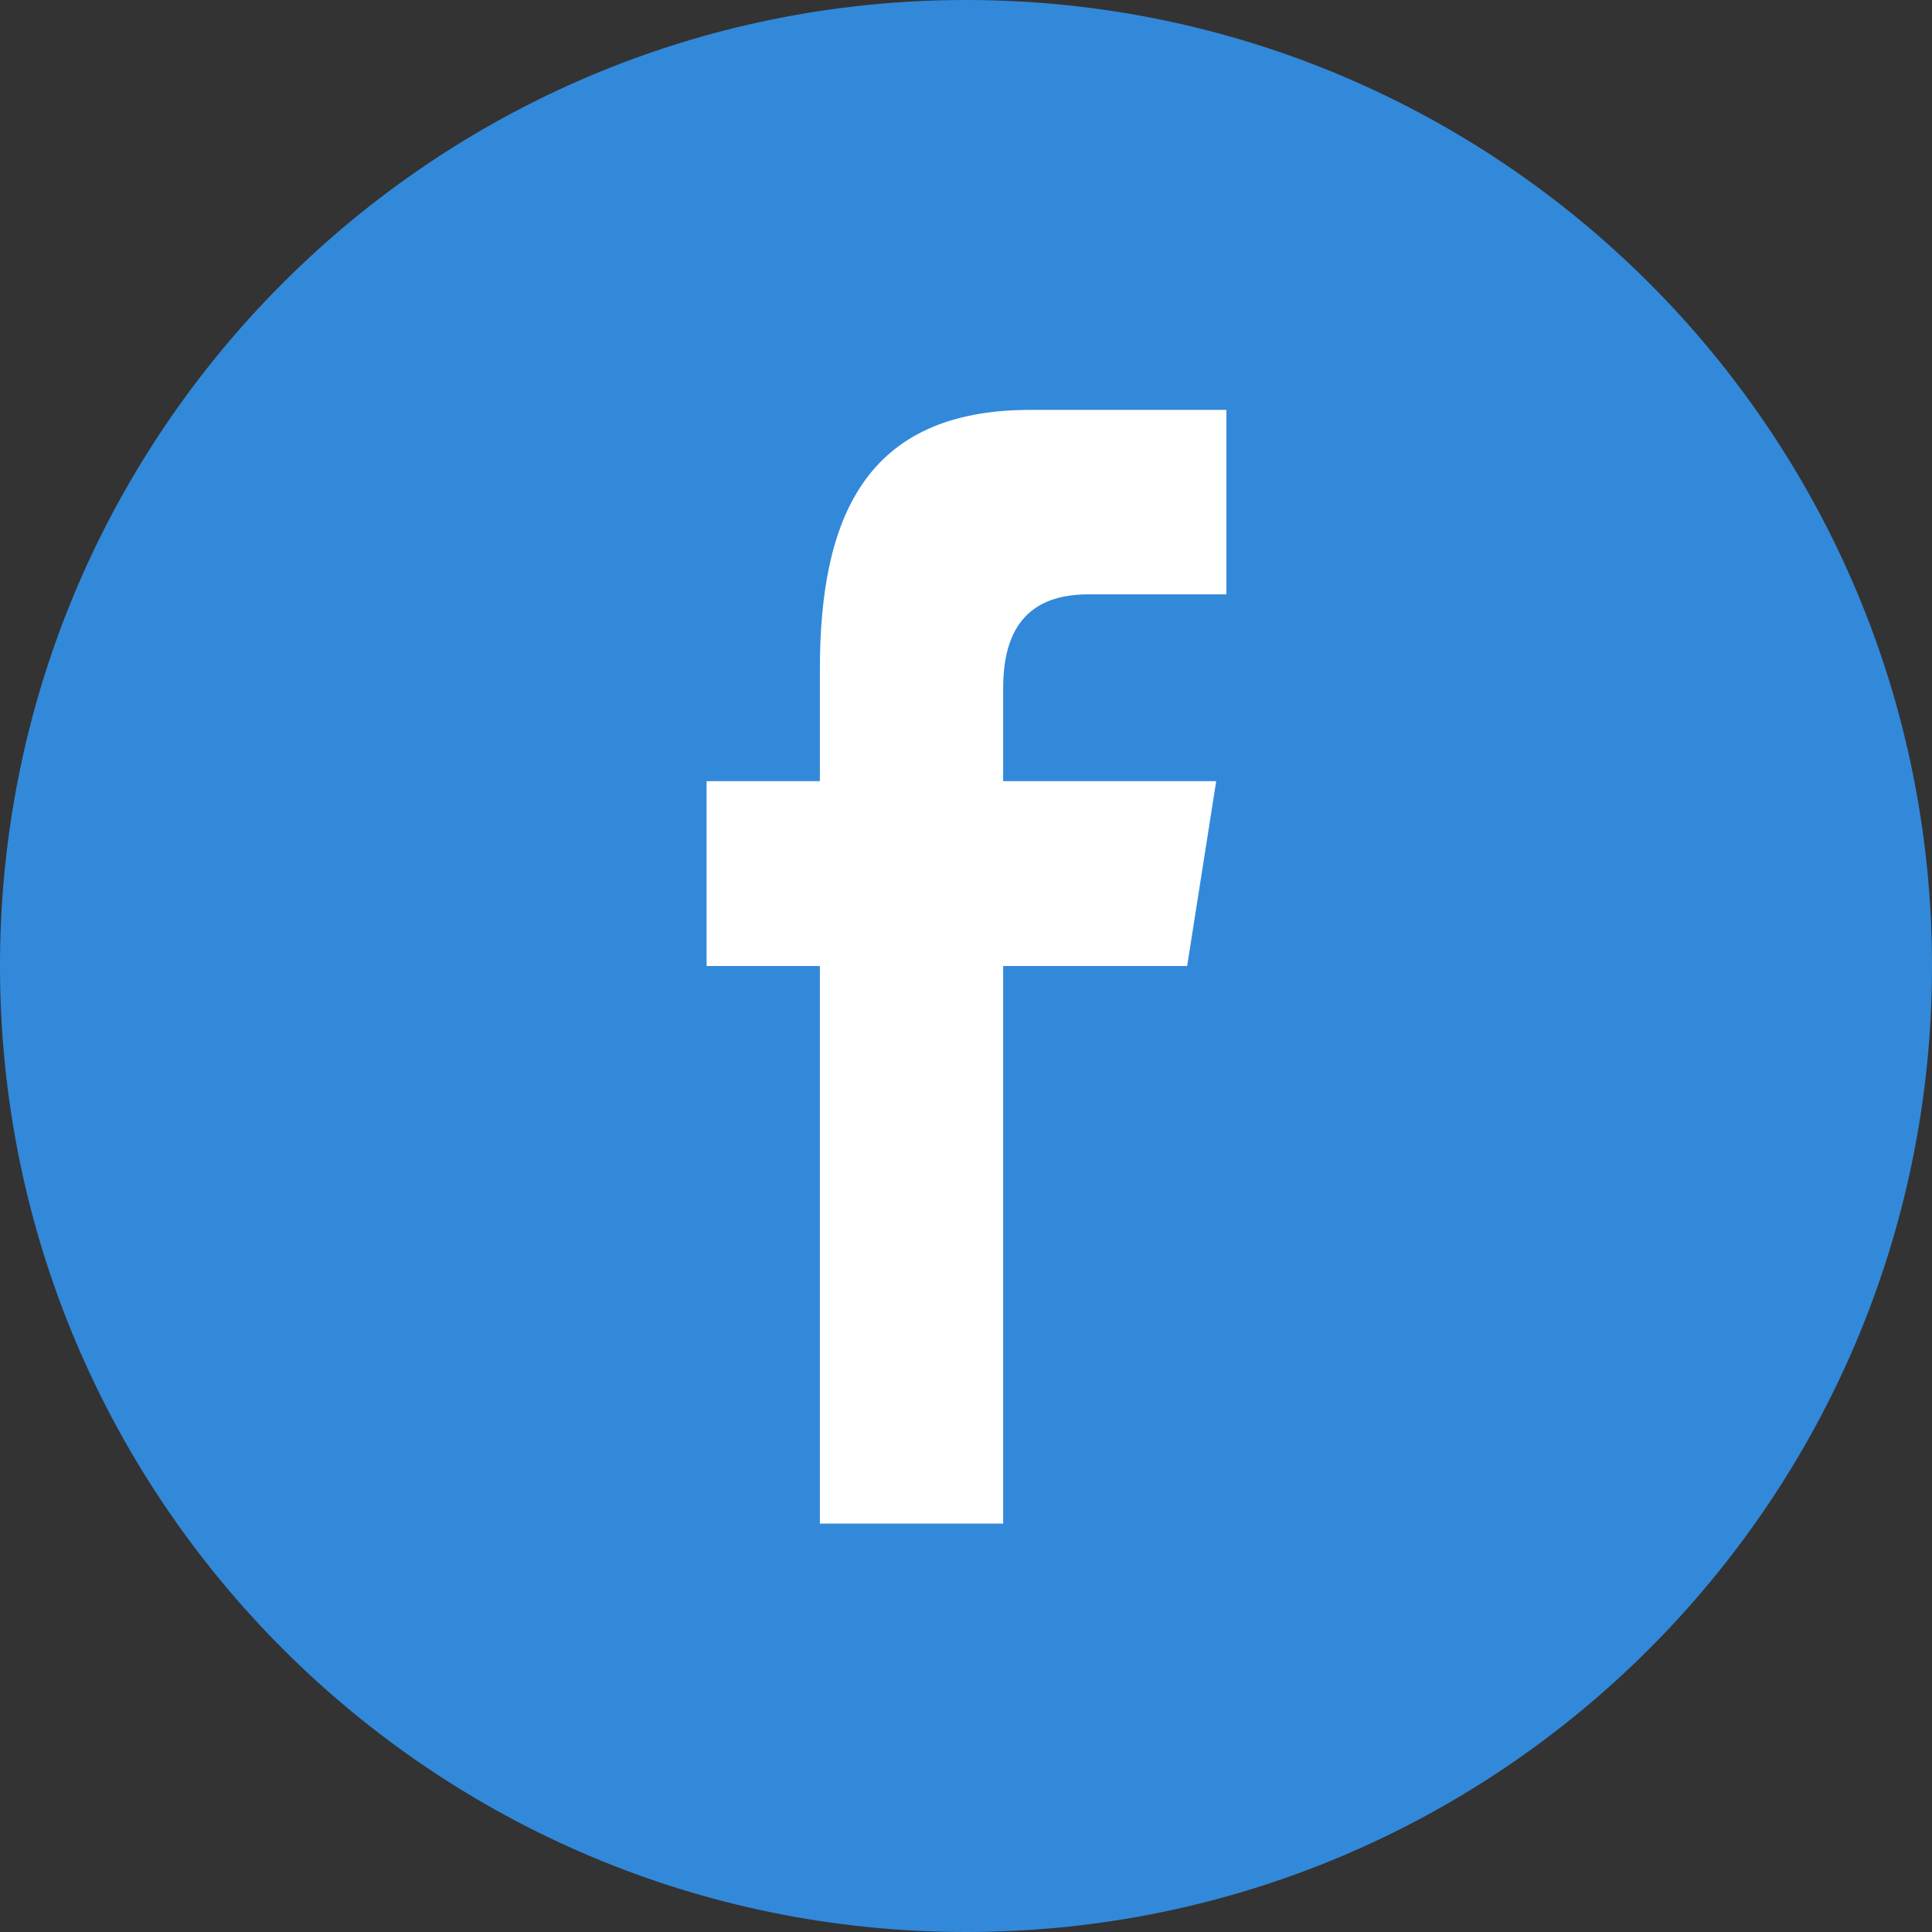 <?xml version="1.0" encoding="UTF-8"?>
<svg width="30px" height="30px" viewBox="0 0 30 30" version="1.1" xmlns="http://www.w3.org/2000/svg" xmlns:xlink="http://www.w3.org/1999/xlink">
    <rect x="0" y="0" width="30" height="30" fill="#333333" stroke="none"/>
    <title>编组 5@1x</title>
    <g id="内容中心" stroke="none" stroke-width="1" fill="none" fill-rule="evenodd">
        <g id="创意创作备份" transform="translate(-34, -75)" fill-rule="nonzero">
            <g id="编组-5" transform="translate(34, 75)">
                <path d="M30,15 C30,6.716 23.284,0 15,0 C6.716,0 0,6.716 0,15 C0,23.284 6.716,30 15,30 C23.284,30 30,23.284 30,15 Z" id="路径" fill="#3289DA"></path>
                <path d="M10.972,15 L10.972,12.13 L12.731,12.13 L12.731,10.394 C12.731,8.052 13.43,6.365 15.994,6.365 L19.043,6.365 L19.043,9.229 L16.897,9.229 C15.821,9.229 15.577,9.944 15.577,10.692 L15.577,12.13 L18.885,12.13 L18.434,15 L15.577,15 L15.577,23.658 L12.731,23.658 L12.731,15 L10.972,15 Z" id="路径" fill="#FFFFFF"></path>
            </g>
        </g>
    </g>
</svg>